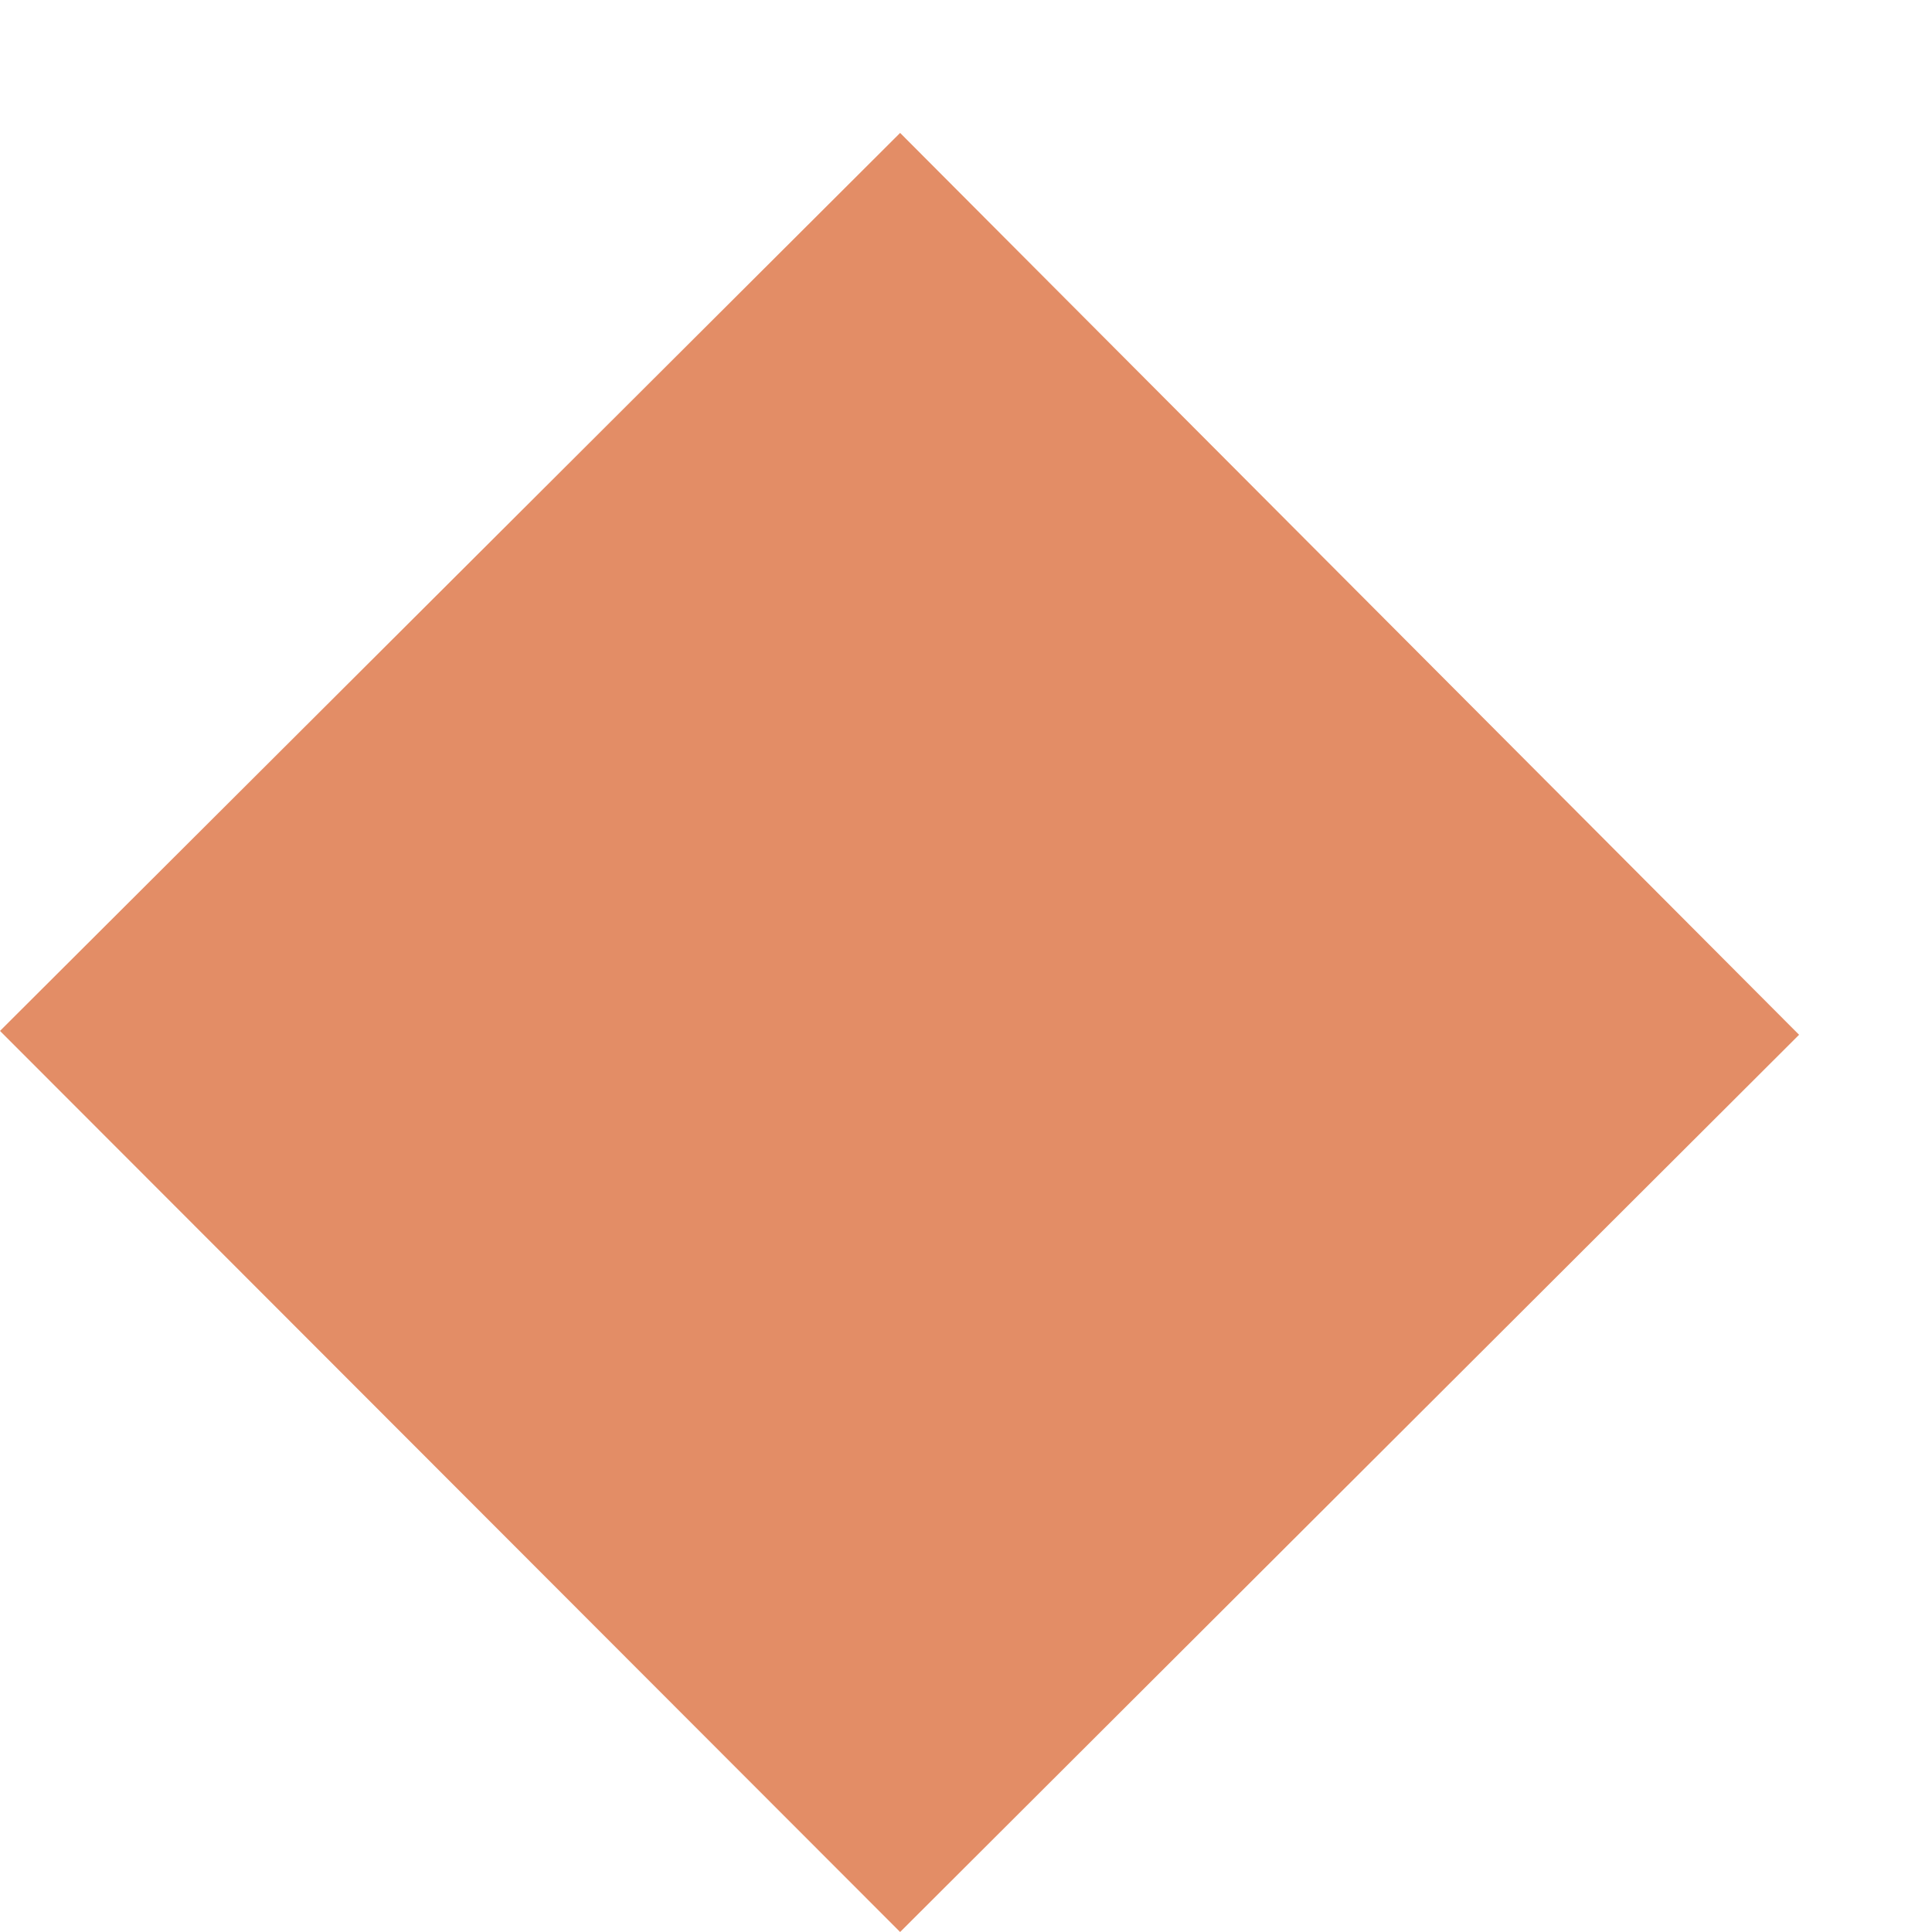<?xml version="1.0" encoding="UTF-8"?> <svg xmlns="http://www.w3.org/2000/svg" width="10" height="10" viewBox="0 0 10 10" fill="none"> <path d="M9.312 5.356L4.659 10L0 5.336L4.659 0.688L9.312 5.356Z" fill="#E38D66"></path> </svg> 
